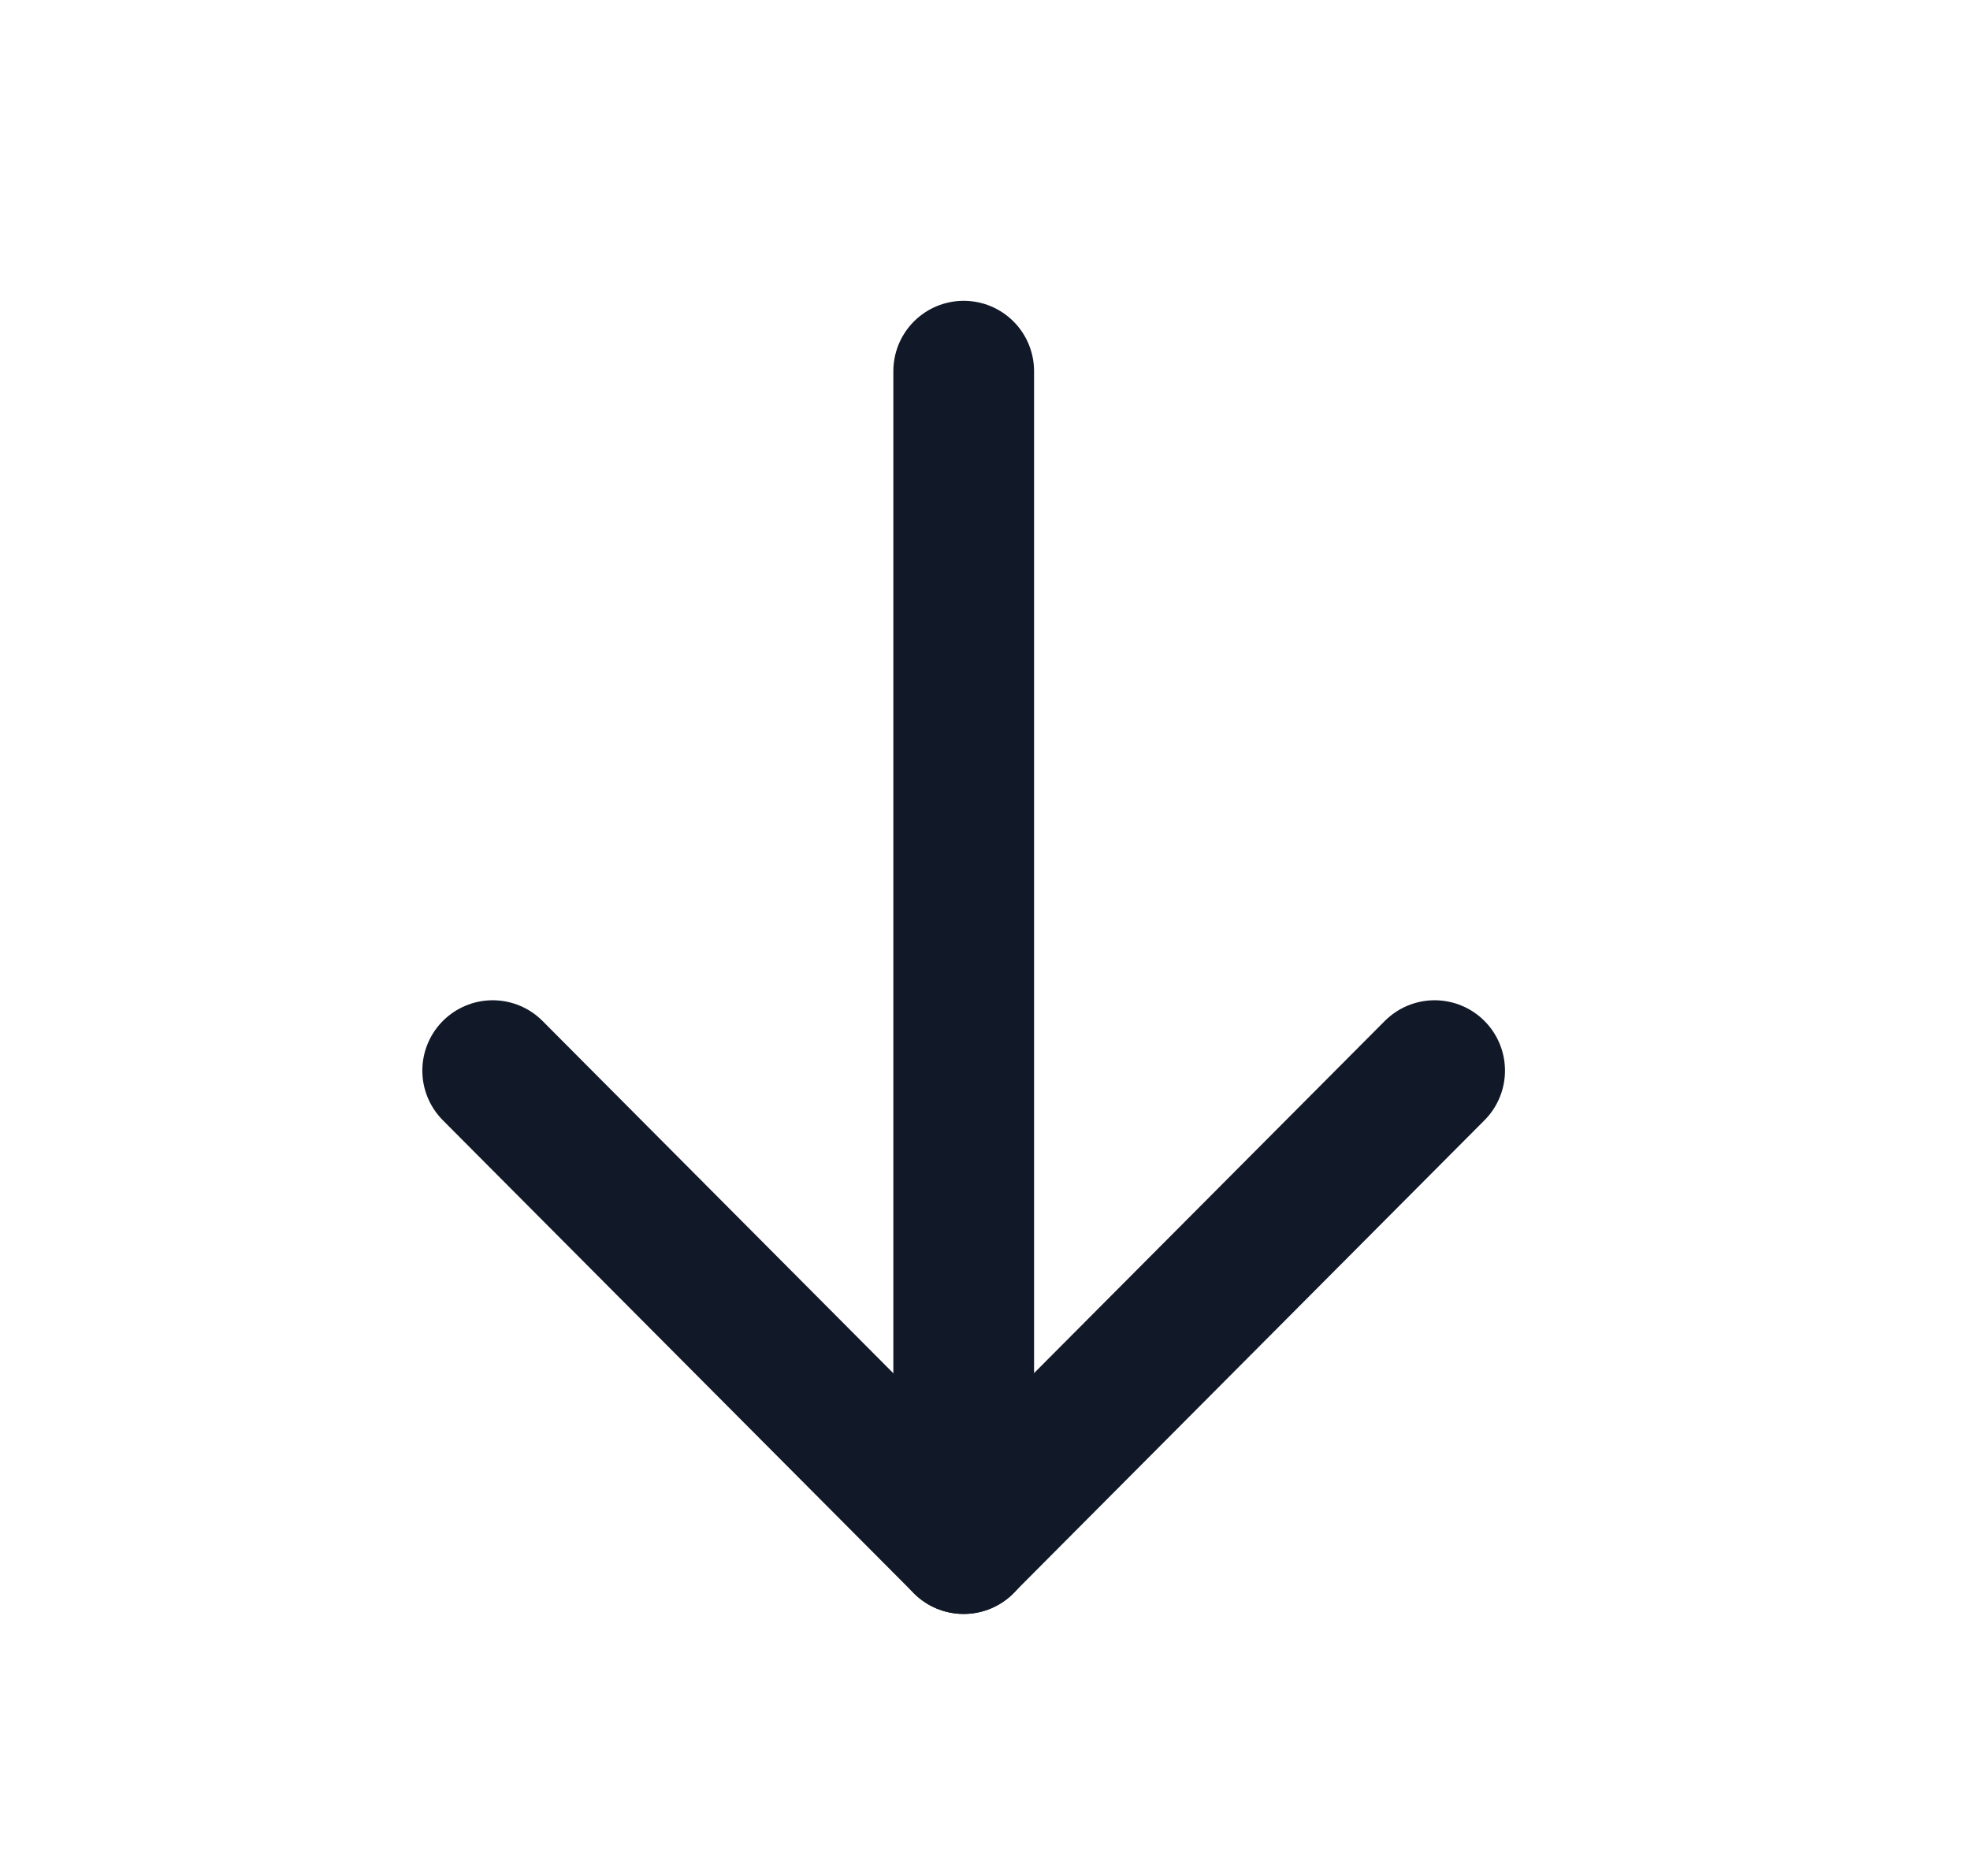 <svg width="21" height="20" viewBox="0 0 21 20" fill="none" xmlns="http://www.w3.org/2000/svg">
<path d="M10.273 16.457L10.273 3.957" stroke="#111827" stroke-width="1.5" stroke-linecap="round" stroke-linejoin="round"/>
<path d="M5.252 11.414L10.272 16.456L15.293 11.414" stroke="#111827" stroke-width="1.5" stroke-linecap="round" stroke-linejoin="round"/>
</svg>
